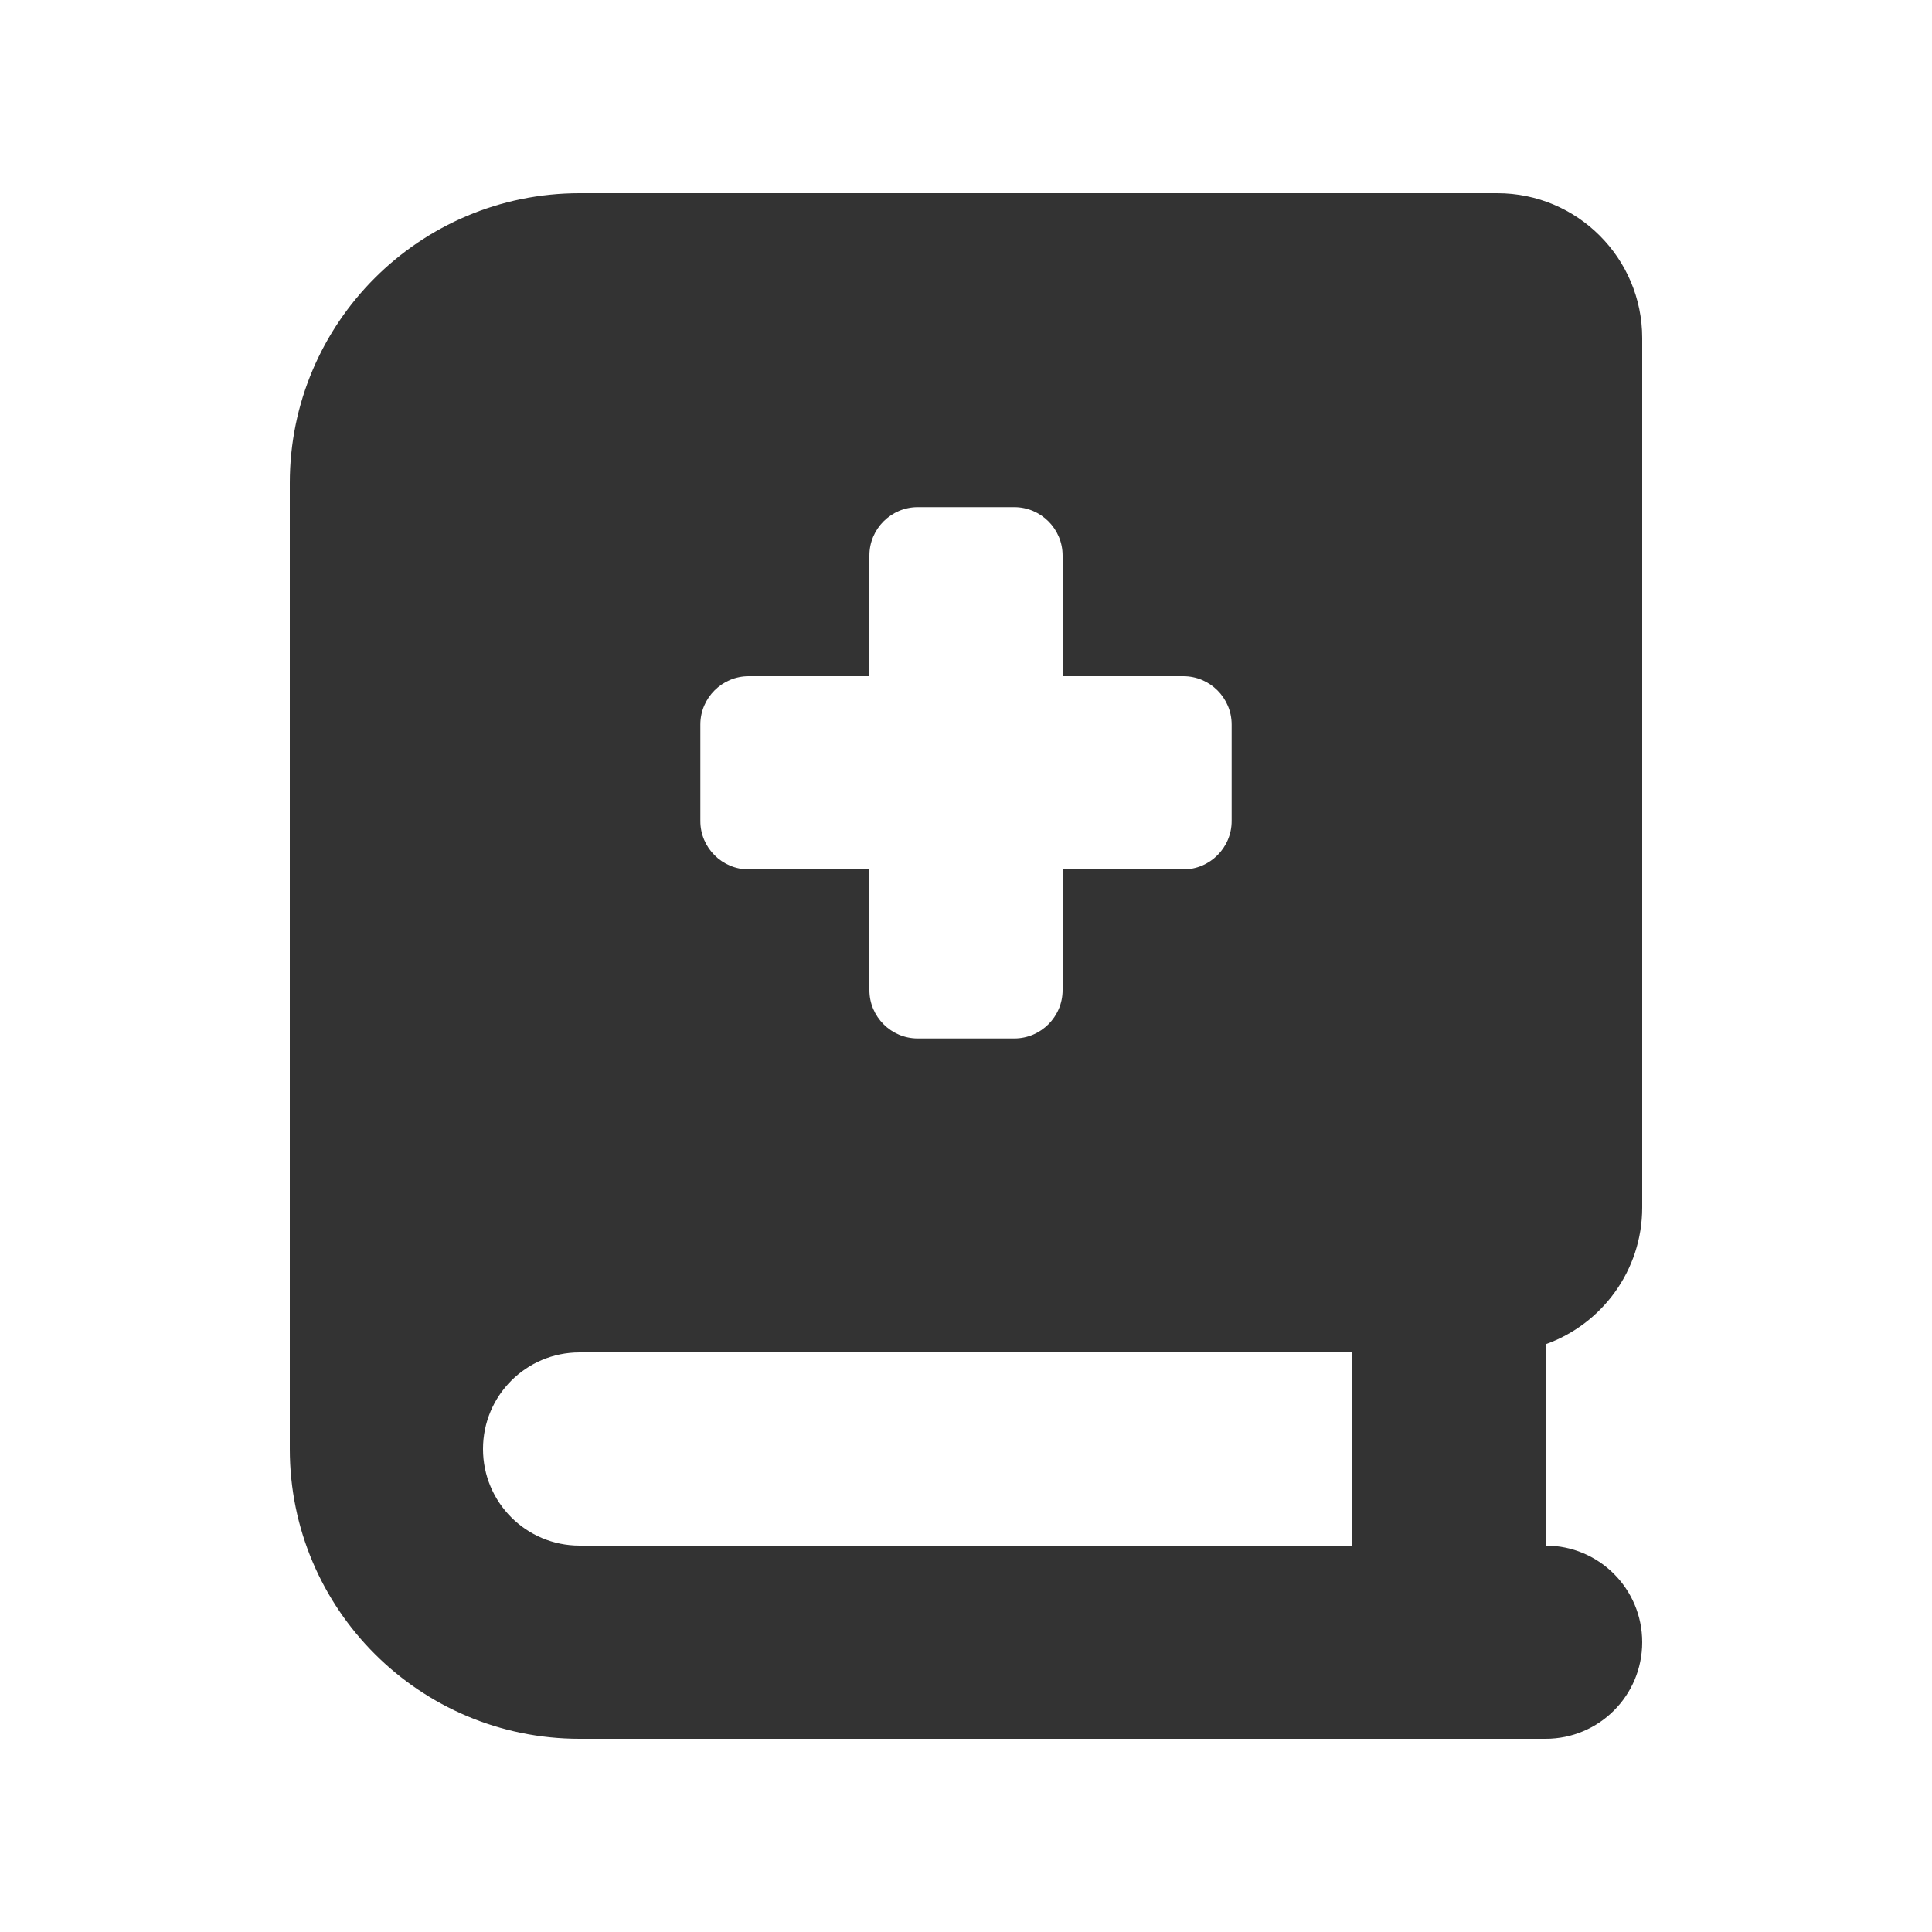 <?xml version="1.0" encoding="UTF-8"?>
<svg id="Layer_1" xmlns="http://www.w3.org/2000/svg" version="1.1" viewBox="0 0 640 640">
  <!-- Generator: Adobe Illustrator 29.8.1, SVG Export Plug-In . SVG Version: 2.1.1 Build 2)  -->
  <defs>
    <style>
      .st0 {
        fill: #333;
      }
    </style>
  </defs>
  <path class="st0" d="M192,576h320c17.7,0,32-14.3,32-32s-14.3-32-32-32v-66.7c18.6-6.6,32-24.4,32-45.3V112c0-26.5-21.5-48-48-48H192c-53,0-96,43-96,96v320c0,53,43,96,96,96ZM160,480c0-17.7,14.3-32,32-32h256v64H192c-17.7,0-32-14.3-32-32ZM288,184c0-8.8,7.2-16,16-16h32c8.8,0,16,7.2,16,16v40h40c8.8,0,16,7.2,16,16v32c0,8.8-7.2,16-16,16h-40v40c0,8.8-7.2,16-16,16h-32c-8.8,0-16-7.2-16-16v-40h-40c-8.8,0-16-7.2-16-16v-32c0-8.8,7.2-16,16-16h40v-40Z"/>
</svg>